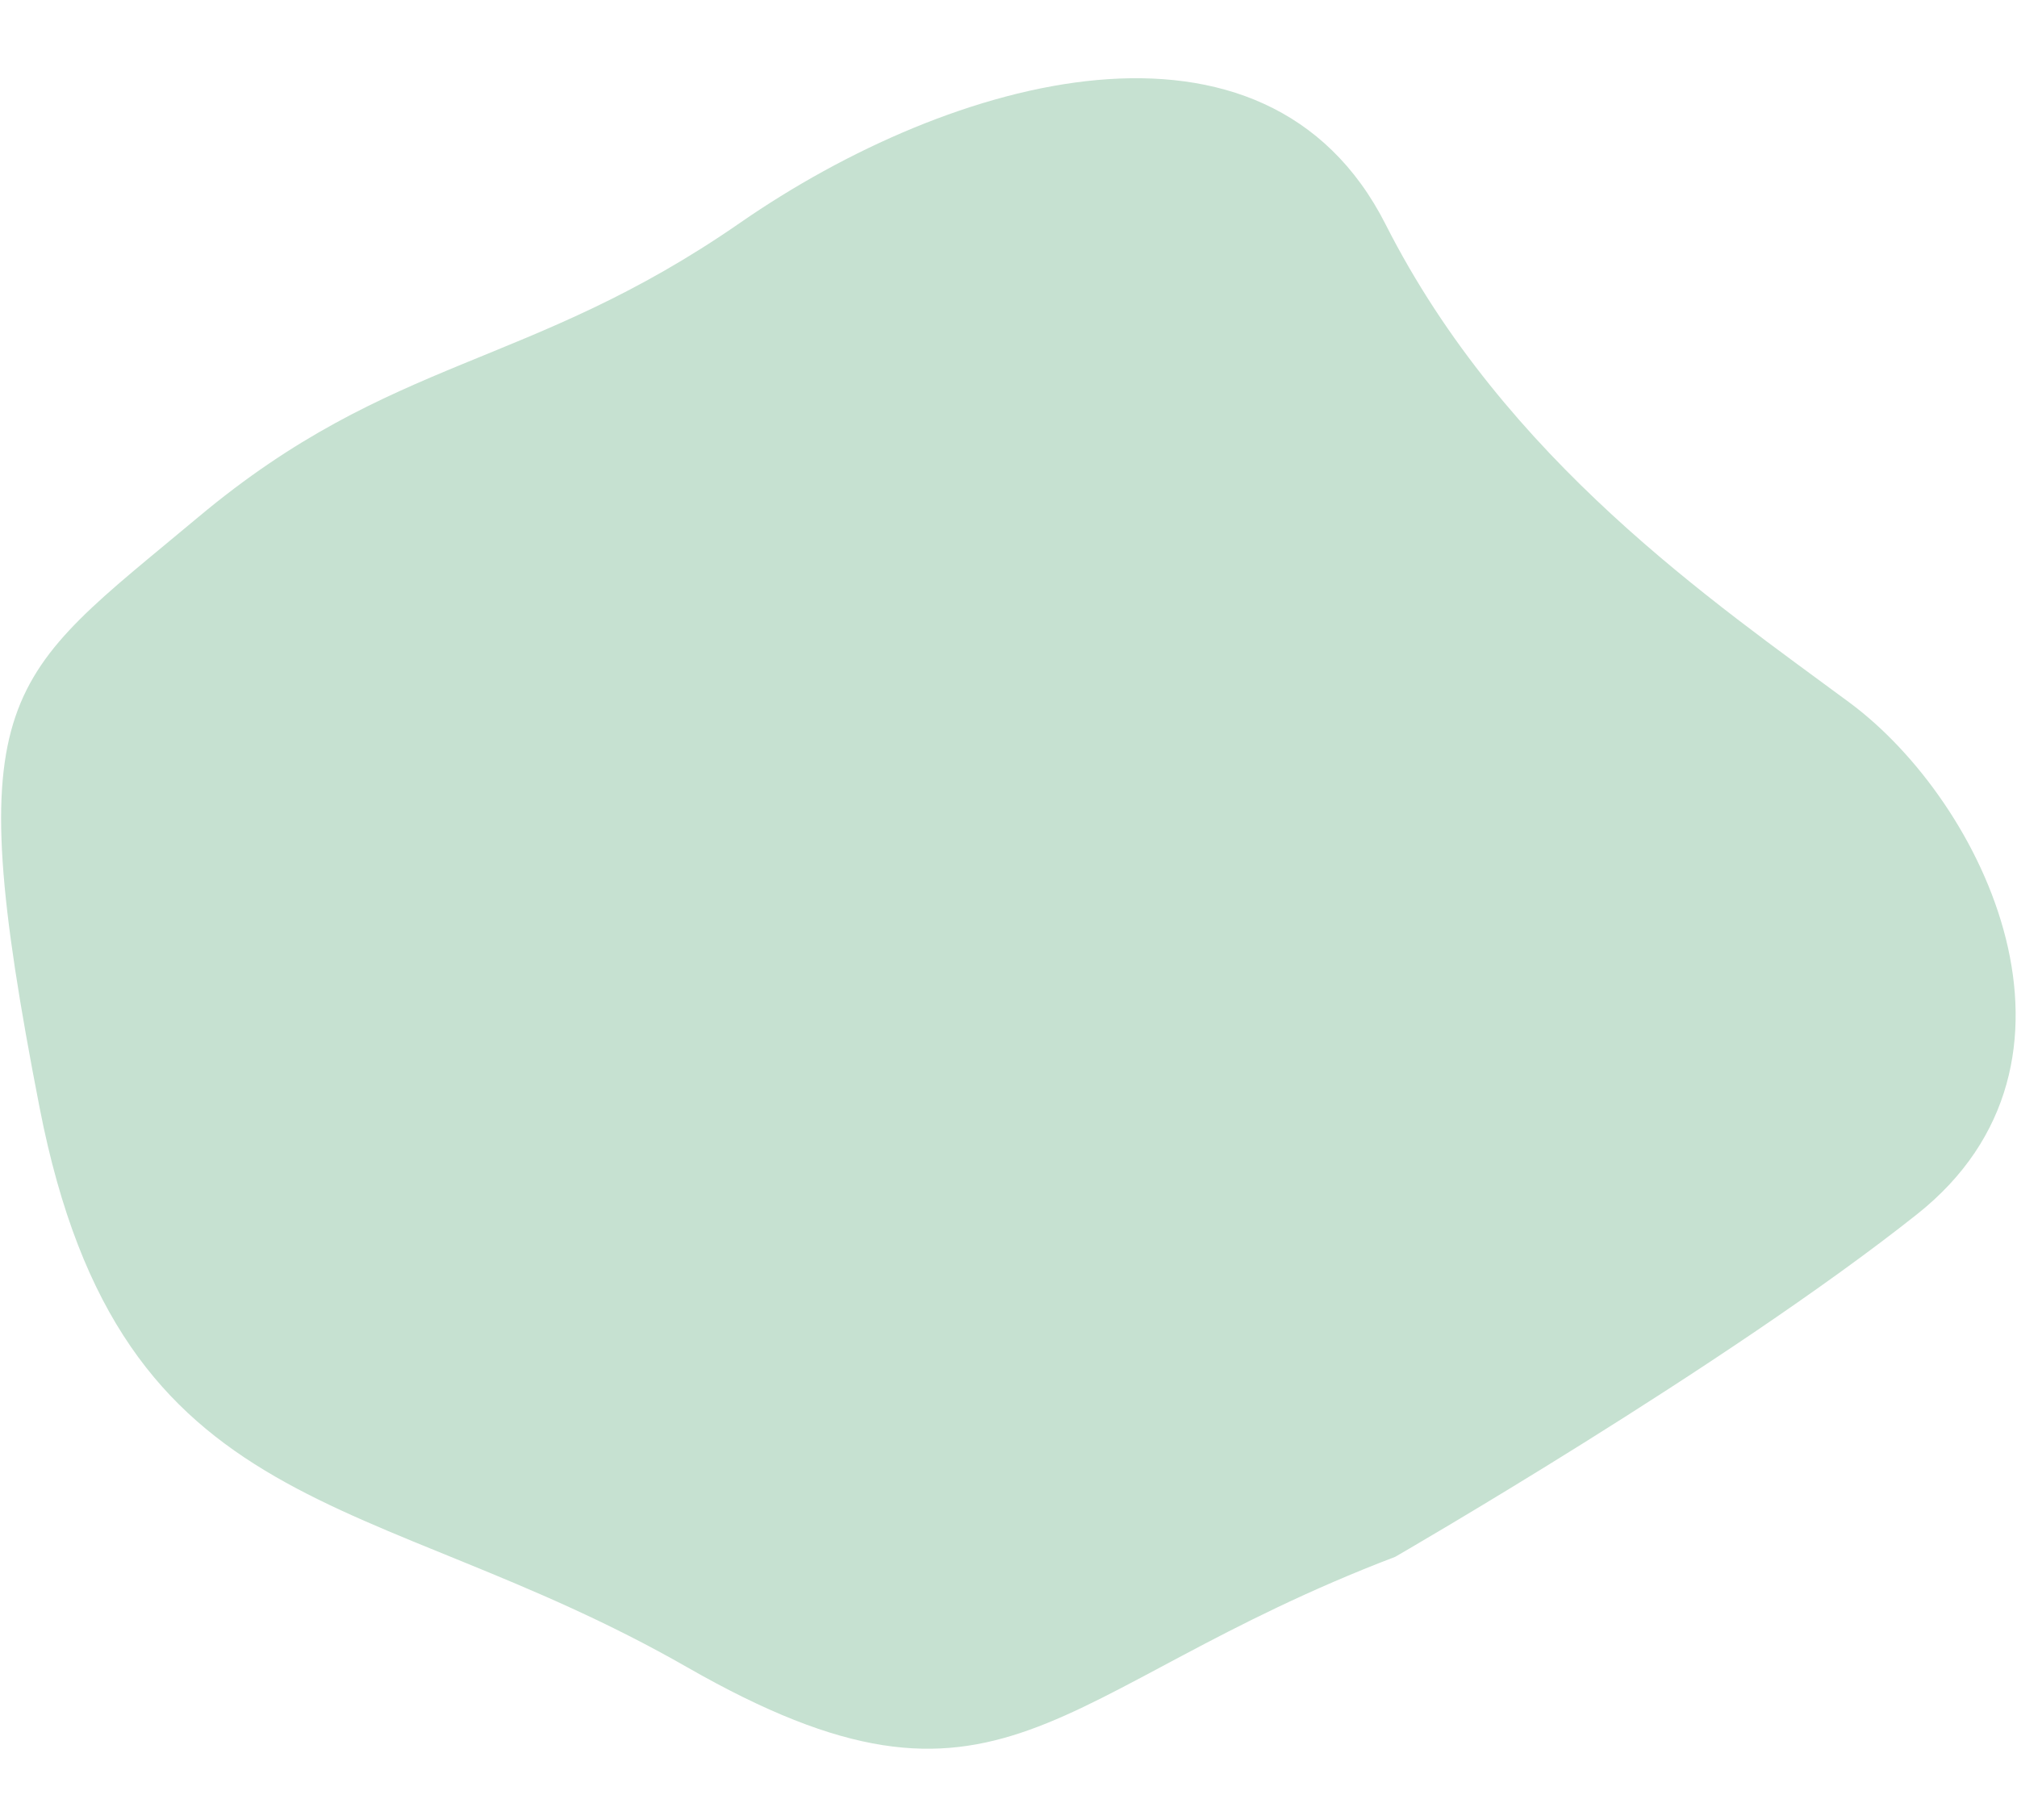 <?xml version="1.0" encoding="utf-8"?>
<!-- Generator: Adobe Illustrator 24.2.1, SVG Export Plug-In . SVG Version: 6.00 Build 0)  -->
<svg version="1.1" id="レイヤー_1" xmlns="http://www.w3.org/2000/svg" xmlns:xlink="http://www.w3.org/1999/xlink" x="0px"
	 y="0px" viewBox="0 0 254.3 229.5" style="enable-background:new 0 0 254.3 229.5;" xml:space="preserve">
<style type="text/css">
	.st0{fill:#C6E1D1;}
</style>
<path class="st0" d="M175.9,196.3c-43.8,16.7-49.3,36.8-89.3,13.9S15.3,192.5,5,139.7s-4.5-54,20-74.5s41.6-18.6,68.3-37.1
	s66.3-29.6,81.4,0.2c15.1,29.8,41.5,47.7,58.5,60.3s32.7,45.3,8.5,64.5S175.9,196.3,175.9,196.3z"/>
</svg>
